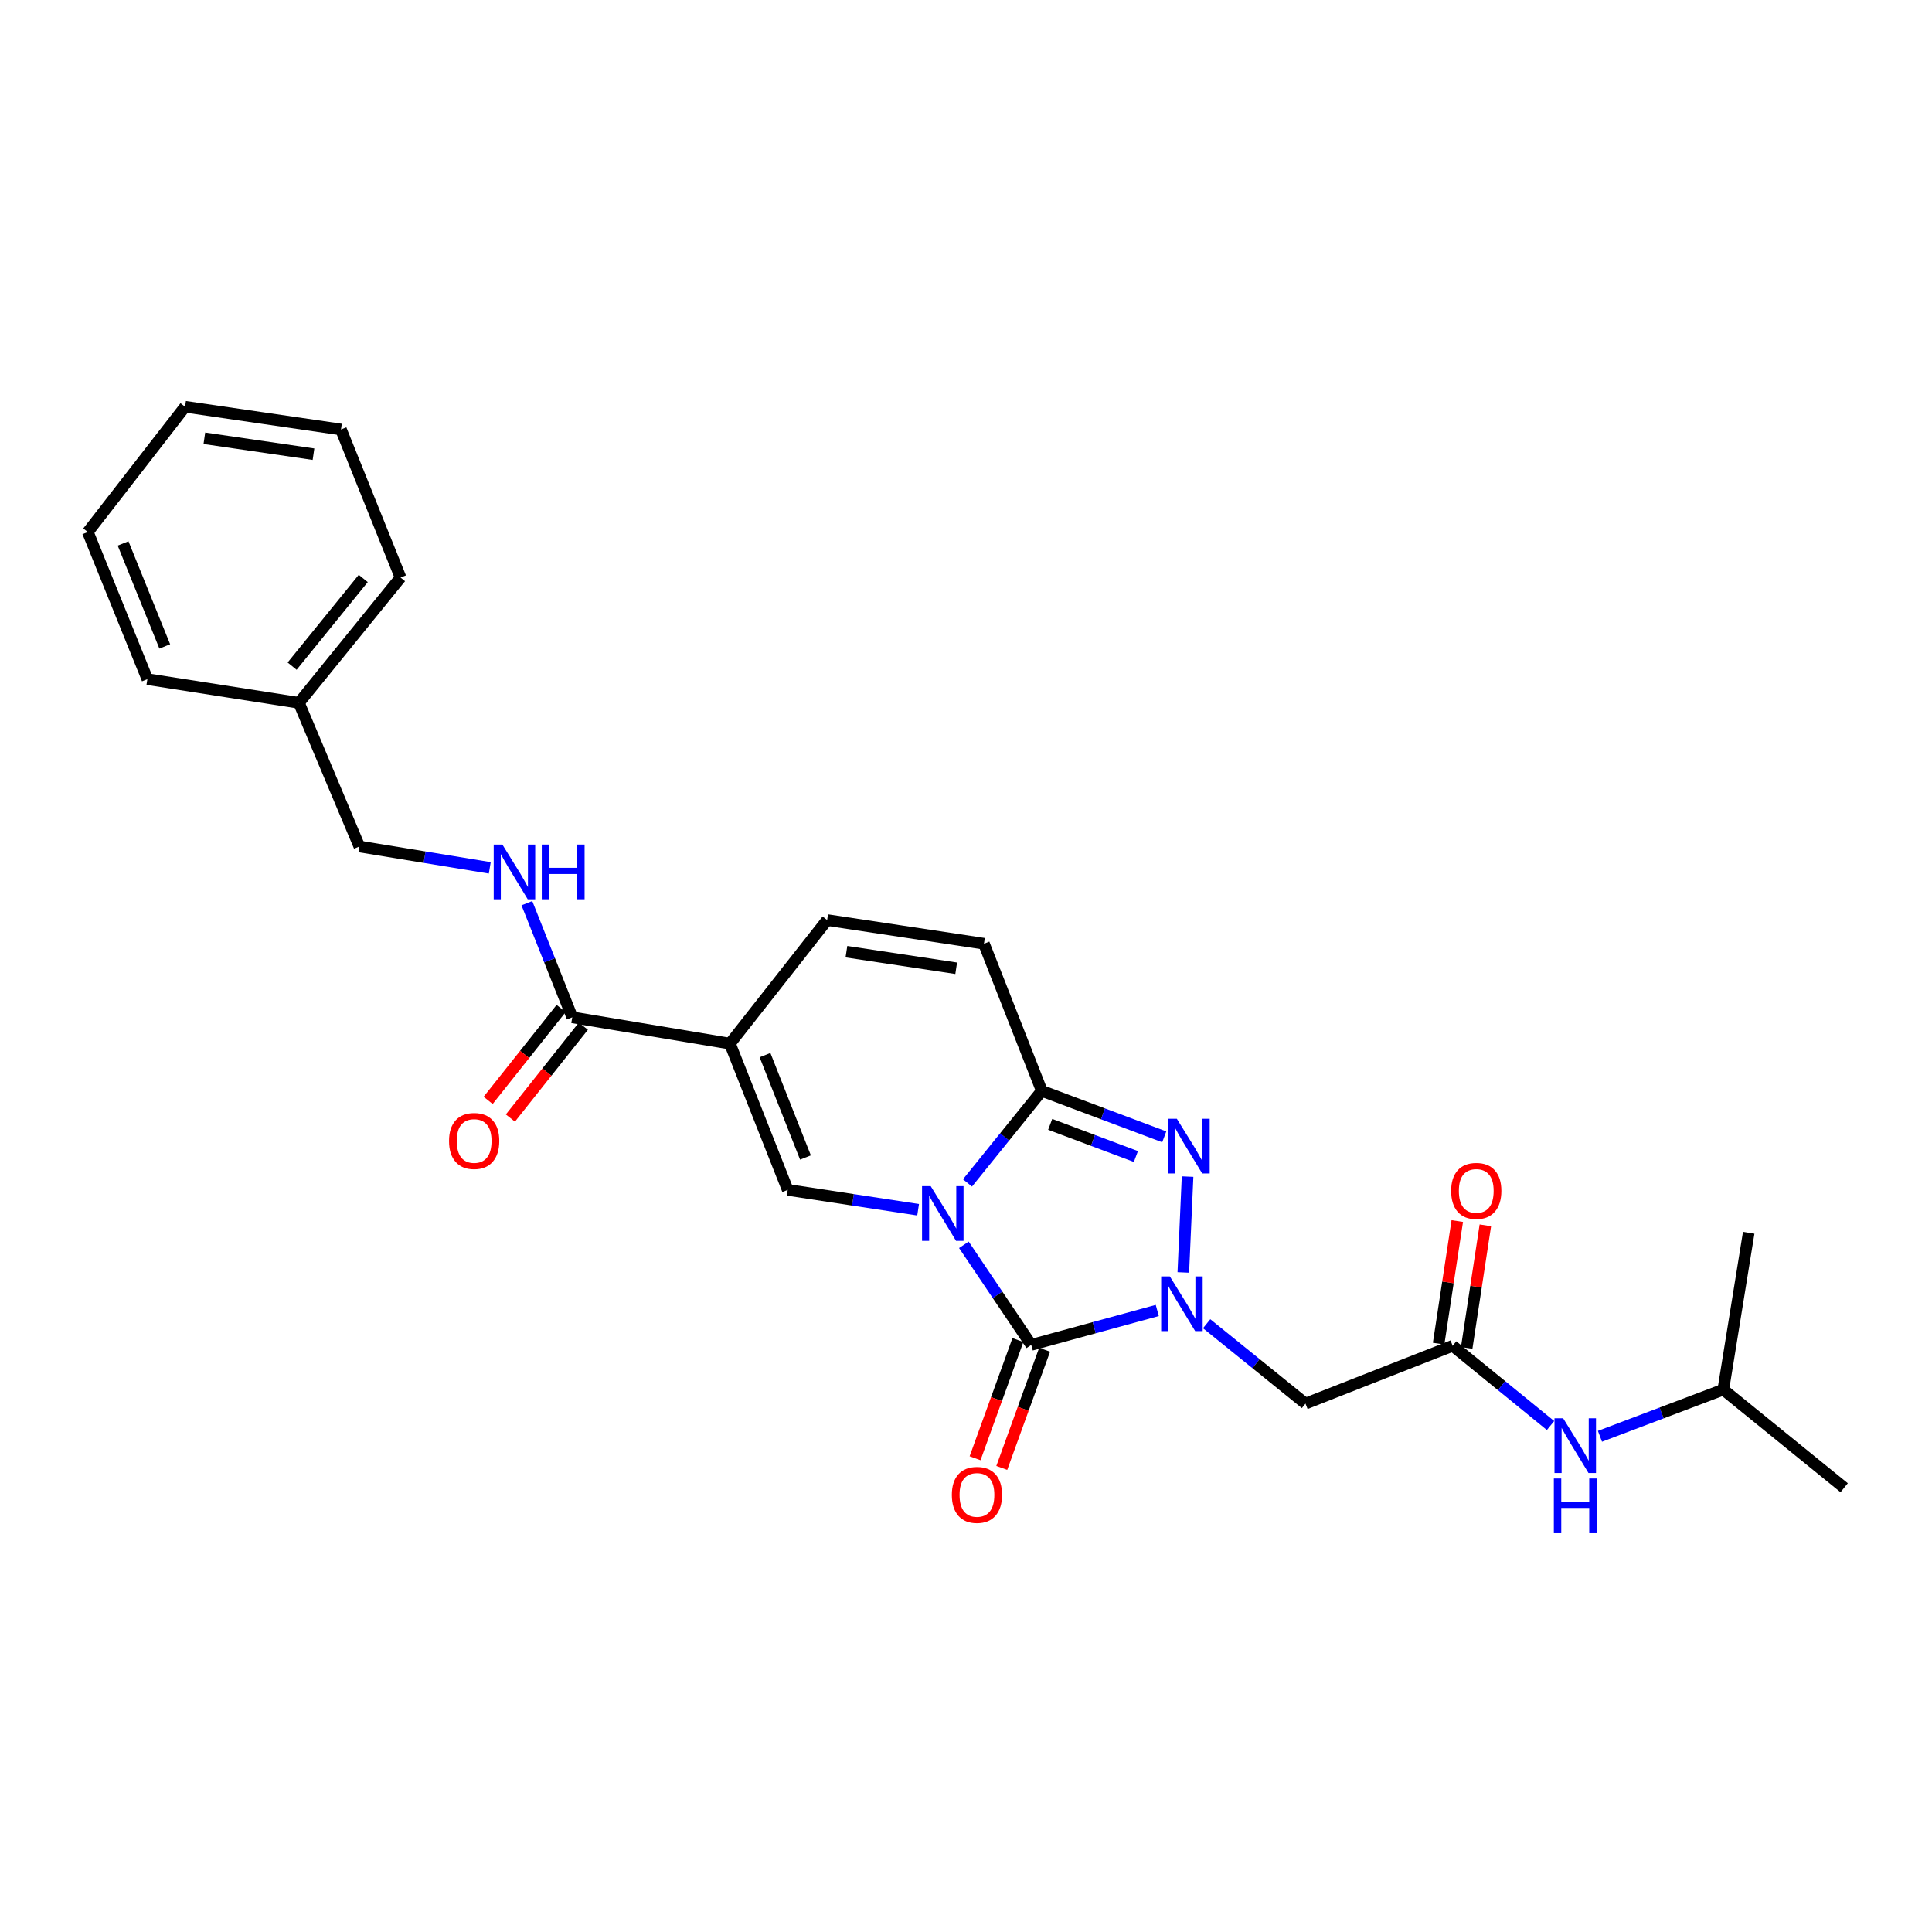 <?xml version='1.0' encoding='iso-8859-1'?>
<svg version='1.1' baseProfile='full'
              xmlns='http://www.w3.org/2000/svg'
                      xmlns:rdkit='http://www.rdkit.org/xml'
                      xmlns:xlink='http://www.w3.org/1999/xlink'
                  xml:space='preserve'
width='1000px' height='1000px' viewBox='0 0 1000 1000'>
<!-- END OF HEADER -->
<rect style='opacity:1.0;fill:#FFFFFF;stroke:none' width='1000' height='1000' x='0' y='0'> </rect>
<path class='bond-0' d='M 498.9,644.319 L 516.339,670.22' style='fill:none;fill-rule:evenodd;stroke:#0000FF;stroke-width:6px;stroke-linecap:butt;stroke-linejoin:miter;stroke-opacity:1' />
<path class='bond-0' d='M 516.339,670.22 L 533.777,696.121' style='fill:none;fill-rule:evenodd;stroke:#000000;stroke-width:6px;stroke-linecap:butt;stroke-linejoin:miter;stroke-opacity:1' />
<path class='bond-2' d='M 500.766,612.279 L 519.999,588.455' style='fill:none;fill-rule:evenodd;stroke:#0000FF;stroke-width:6px;stroke-linecap:butt;stroke-linejoin:miter;stroke-opacity:1' />
<path class='bond-2' d='M 519.999,588.455 L 539.232,564.63' style='fill:none;fill-rule:evenodd;stroke:#000000;stroke-width:6px;stroke-linecap:butt;stroke-linejoin:miter;stroke-opacity:1' />
<path class='bond-4' d='M 475.217,626.164 L 441.471,621.024' style='fill:none;fill-rule:evenodd;stroke:#0000FF;stroke-width:6px;stroke-linecap:butt;stroke-linejoin:miter;stroke-opacity:1' />
<path class='bond-4' d='M 441.471,621.024 L 407.725,615.884' style='fill:none;fill-rule:evenodd;stroke:#000000;stroke-width:6px;stroke-linecap:butt;stroke-linejoin:miter;stroke-opacity:1' />
<path class='bond-1' d='M 533.777,696.121 L 566.388,687.211' style='fill:none;fill-rule:evenodd;stroke:#000000;stroke-width:6px;stroke-linecap:butt;stroke-linejoin:miter;stroke-opacity:1' />
<path class='bond-1' d='M 566.388,687.211 L 598.999,678.301' style='fill:none;fill-rule:evenodd;stroke:#0000FF;stroke-width:6px;stroke-linecap:butt;stroke-linejoin:miter;stroke-opacity:1' />
<path class='bond-12' d='M 526.867,693.616 L 515.781,724.2' style='fill:none;fill-rule:evenodd;stroke:#000000;stroke-width:6px;stroke-linecap:butt;stroke-linejoin:miter;stroke-opacity:1' />
<path class='bond-12' d='M 515.781,724.2 L 504.696,754.784' style='fill:none;fill-rule:evenodd;stroke:#FF0000;stroke-width:6px;stroke-linecap:butt;stroke-linejoin:miter;stroke-opacity:1' />
<path class='bond-12' d='M 540.687,698.626 L 529.601,729.21' style='fill:none;fill-rule:evenodd;stroke:#000000;stroke-width:6px;stroke-linecap:butt;stroke-linejoin:miter;stroke-opacity:1' />
<path class='bond-12' d='M 529.601,729.21 L 518.516,759.794' style='fill:none;fill-rule:evenodd;stroke:#FF0000;stroke-width:6px;stroke-linecap:butt;stroke-linejoin:miter;stroke-opacity:1' />
<path class='bond-6' d='M 624.556,685.158 L 650.134,705.833' style='fill:none;fill-rule:evenodd;stroke:#0000FF;stroke-width:6px;stroke-linecap:butt;stroke-linejoin:miter;stroke-opacity:1' />
<path class='bond-6' d='M 650.134,705.833 L 675.713,726.509' style='fill:none;fill-rule:evenodd;stroke:#000000;stroke-width:6px;stroke-linecap:butt;stroke-linejoin:miter;stroke-opacity:1' />
<path class='bond-27' d='M 612.48,658.612 L 614.684,609.01' style='fill:none;fill-rule:evenodd;stroke:#0000FF;stroke-width:6px;stroke-linecap:butt;stroke-linejoin:miter;stroke-opacity:1' />
<path class='bond-3' d='M 539.232,564.63 L 570.922,576.525' style='fill:none;fill-rule:evenodd;stroke:#000000;stroke-width:6px;stroke-linecap:butt;stroke-linejoin:miter;stroke-opacity:1' />
<path class='bond-3' d='M 570.922,576.525 L 602.613,588.419' style='fill:none;fill-rule:evenodd;stroke:#0000FF;stroke-width:6px;stroke-linecap:butt;stroke-linejoin:miter;stroke-opacity:1' />
<path class='bond-3' d='M 543.574,581.961 L 565.757,590.287' style='fill:none;fill-rule:evenodd;stroke:#000000;stroke-width:6px;stroke-linecap:butt;stroke-linejoin:miter;stroke-opacity:1' />
<path class='bond-3' d='M 565.757,590.287 L 587.94,598.613' style='fill:none;fill-rule:evenodd;stroke:#0000FF;stroke-width:6px;stroke-linecap:butt;stroke-linejoin:miter;stroke-opacity:1' />
<path class='bond-9' d='M 539.232,564.63 L 509.294,488.469' style='fill:none;fill-rule:evenodd;stroke:#000000;stroke-width:6px;stroke-linecap:butt;stroke-linejoin:miter;stroke-opacity:1' />
<path class='bond-5' d='M 407.725,615.884 L 377.811,540.171' style='fill:none;fill-rule:evenodd;stroke:#000000;stroke-width:6px;stroke-linecap:butt;stroke-linejoin:miter;stroke-opacity:1' />
<path class='bond-5' d='M 416.91,599.126 L 395.97,546.127' style='fill:none;fill-rule:evenodd;stroke:#000000;stroke-width:6px;stroke-linecap:butt;stroke-linejoin:miter;stroke-opacity:1' />
<path class='bond-7' d='M 377.811,540.171 L 296.194,526.566' style='fill:none;fill-rule:evenodd;stroke:#000000;stroke-width:6px;stroke-linecap:butt;stroke-linejoin:miter;stroke-opacity:1' />
<path class='bond-8' d='M 377.811,540.171 L 428.126,476.219' style='fill:none;fill-rule:evenodd;stroke:#000000;stroke-width:6px;stroke-linecap:butt;stroke-linejoin:miter;stroke-opacity:1' />
<path class='bond-10' d='M 675.713,726.509 L 751.891,696.578' style='fill:none;fill-rule:evenodd;stroke:#000000;stroke-width:6px;stroke-linecap:butt;stroke-linejoin:miter;stroke-opacity:1' />
<path class='bond-11' d='M 296.194,526.566 L 284.453,497.022' style='fill:none;fill-rule:evenodd;stroke:#000000;stroke-width:6px;stroke-linecap:butt;stroke-linejoin:miter;stroke-opacity:1' />
<path class='bond-11' d='M 284.453,497.022 L 272.712,467.479' style='fill:none;fill-rule:evenodd;stroke:#0000FF;stroke-width:6px;stroke-linecap:butt;stroke-linejoin:miter;stroke-opacity:1' />
<path class='bond-14' d='M 290.439,521.994 L 271.551,545.774' style='fill:none;fill-rule:evenodd;stroke:#000000;stroke-width:6px;stroke-linecap:butt;stroke-linejoin:miter;stroke-opacity:1' />
<path class='bond-14' d='M 271.551,545.774 L 252.662,569.554' style='fill:none;fill-rule:evenodd;stroke:#FF0000;stroke-width:6px;stroke-linecap:butt;stroke-linejoin:miter;stroke-opacity:1' />
<path class='bond-14' d='M 301.949,531.137 L 283.061,554.917' style='fill:none;fill-rule:evenodd;stroke:#000000;stroke-width:6px;stroke-linecap:butt;stroke-linejoin:miter;stroke-opacity:1' />
<path class='bond-14' d='M 283.061,554.917 L 264.173,578.697' style='fill:none;fill-rule:evenodd;stroke:#FF0000;stroke-width:6px;stroke-linecap:butt;stroke-linejoin:miter;stroke-opacity:1' />
<path class='bond-26' d='M 428.126,476.219 L 509.294,488.469' style='fill:none;fill-rule:evenodd;stroke:#000000;stroke-width:6px;stroke-linecap:butt;stroke-linejoin:miter;stroke-opacity:1' />
<path class='bond-26' d='M 438.107,492.591 L 494.925,501.166' style='fill:none;fill-rule:evenodd;stroke:#000000;stroke-width:6px;stroke-linecap:butt;stroke-linejoin:miter;stroke-opacity:1' />
<path class='bond-13' d='M 751.891,696.578 L 777.225,717.217' style='fill:none;fill-rule:evenodd;stroke:#000000;stroke-width:6px;stroke-linecap:butt;stroke-linejoin:miter;stroke-opacity:1' />
<path class='bond-13' d='M 777.225,717.217 L 802.559,737.856' style='fill:none;fill-rule:evenodd;stroke:#0000FF;stroke-width:6px;stroke-linecap:butt;stroke-linejoin:miter;stroke-opacity:1' />
<path class='bond-15' d='M 759.157,697.685 L 763.988,665.957' style='fill:none;fill-rule:evenodd;stroke:#000000;stroke-width:6px;stroke-linecap:butt;stroke-linejoin:miter;stroke-opacity:1' />
<path class='bond-15' d='M 763.988,665.957 L 768.818,634.229' style='fill:none;fill-rule:evenodd;stroke:#FF0000;stroke-width:6px;stroke-linecap:butt;stroke-linejoin:miter;stroke-opacity:1' />
<path class='bond-15' d='M 744.625,695.472 L 749.455,663.744' style='fill:none;fill-rule:evenodd;stroke:#000000;stroke-width:6px;stroke-linecap:butt;stroke-linejoin:miter;stroke-opacity:1' />
<path class='bond-15' d='M 749.455,663.744 L 754.286,632.016' style='fill:none;fill-rule:evenodd;stroke:#FF0000;stroke-width:6px;stroke-linecap:butt;stroke-linejoin:miter;stroke-opacity:1' />
<path class='bond-16' d='M 253.506,449.201 L 219.758,443.669' style='fill:none;fill-rule:evenodd;stroke:#0000FF;stroke-width:6px;stroke-linecap:butt;stroke-linejoin:miter;stroke-opacity:1' />
<path class='bond-16' d='M 219.758,443.669 L 186.01,438.138' style='fill:none;fill-rule:evenodd;stroke:#000000;stroke-width:6px;stroke-linecap:butt;stroke-linejoin:miter;stroke-opacity:1' />
<path class='bond-18' d='M 828.134,743.432 L 860.058,731.349' style='fill:none;fill-rule:evenodd;stroke:#0000FF;stroke-width:6px;stroke-linecap:butt;stroke-linejoin:miter;stroke-opacity:1' />
<path class='bond-18' d='M 860.058,731.349 L 891.981,719.265' style='fill:none;fill-rule:evenodd;stroke:#000000;stroke-width:6px;stroke-linecap:butt;stroke-linejoin:miter;stroke-opacity:1' />
<path class='bond-17' d='M 186.01,438.138 L 154.724,363.781' style='fill:none;fill-rule:evenodd;stroke:#000000;stroke-width:6px;stroke-linecap:butt;stroke-linejoin:miter;stroke-opacity:1' />
<path class='bond-19' d='M 154.724,363.781 L 207.325,298.938' style='fill:none;fill-rule:evenodd;stroke:#000000;stroke-width:6px;stroke-linecap:butt;stroke-linejoin:miter;stroke-opacity:1' />
<path class='bond-19' d='M 151.198,344.794 L 188.019,299.404' style='fill:none;fill-rule:evenodd;stroke:#000000;stroke-width:6px;stroke-linecap:butt;stroke-linejoin:miter;stroke-opacity:1' />
<path class='bond-20' d='M 154.724,363.781 L 76.275,351.523' style='fill:none;fill-rule:evenodd;stroke:#000000;stroke-width:6px;stroke-linecap:butt;stroke-linejoin:miter;stroke-opacity:1' />
<path class='bond-21' d='M 891.981,719.265 L 905.129,638.081' style='fill:none;fill-rule:evenodd;stroke:#000000;stroke-width:6px;stroke-linecap:butt;stroke-linejoin:miter;stroke-opacity:1' />
<path class='bond-22' d='M 891.981,719.265 L 954.545,770.045' style='fill:none;fill-rule:evenodd;stroke:#000000;stroke-width:6px;stroke-linecap:butt;stroke-linejoin:miter;stroke-opacity:1' />
<path class='bond-24' d='M 207.325,298.938 L 176.488,222.311' style='fill:none;fill-rule:evenodd;stroke:#000000;stroke-width:6px;stroke-linecap:butt;stroke-linejoin:miter;stroke-opacity:1' />
<path class='bond-23' d='M 76.275,351.523 L 45.455,275.369' style='fill:none;fill-rule:evenodd;stroke:#000000;stroke-width:6px;stroke-linecap:butt;stroke-linejoin:miter;stroke-opacity:1' />
<path class='bond-23' d='M 85.278,334.585 L 63.704,281.277' style='fill:none;fill-rule:evenodd;stroke:#000000;stroke-width:6px;stroke-linecap:butt;stroke-linejoin:miter;stroke-opacity:1' />
<path class='bond-25' d='M 45.455,275.369 L 95.793,210.534' style='fill:none;fill-rule:evenodd;stroke:#000000;stroke-width:6px;stroke-linecap:butt;stroke-linejoin:miter;stroke-opacity:1' />
<path class='bond-28' d='M 176.488,222.311 L 95.793,210.534' style='fill:none;fill-rule:evenodd;stroke:#000000;stroke-width:6px;stroke-linecap:butt;stroke-linejoin:miter;stroke-opacity:1' />
<path class='bond-28' d='M 162.261,235.09 L 105.775,226.847' style='fill:none;fill-rule:evenodd;stroke:#000000;stroke-width:6px;stroke-linecap:butt;stroke-linejoin:miter;stroke-opacity:1' />
<path  class='atom-0' d='M 481.727 613.949
L 491.007 628.949
Q 491.927 630.429, 493.407 633.109
Q 494.887 635.789, 494.967 635.949
L 494.967 613.949
L 498.727 613.949
L 498.727 642.269
L 494.847 642.269
L 484.887 625.869
Q 483.727 623.949, 482.487 621.749
Q 481.287 619.549, 480.927 618.869
L 480.927 642.269
L 477.247 642.269
L 477.247 613.949
L 481.727 613.949
' fill='#0000FF'/>
<path  class='atom-2' d='M 605.5 660.654
L 614.78 675.654
Q 615.7 677.134, 617.18 679.814
Q 618.66 682.494, 618.74 682.654
L 618.74 660.654
L 622.5 660.654
L 622.5 688.974
L 618.62 688.974
L 608.66 672.574
Q 607.5 670.654, 606.26 668.454
Q 605.06 666.254, 604.7 665.574
L 604.7 688.974
L 601.02 688.974
L 601.02 660.654
L 605.5 660.654
' fill='#0000FF'/>
<path  class='atom-4' d='M 609.126 579.054
L 618.406 594.054
Q 619.326 595.534, 620.806 598.214
Q 622.286 600.894, 622.366 601.054
L 622.366 579.054
L 626.126 579.054
L 626.126 607.374
L 622.246 607.374
L 612.286 590.974
Q 611.126 589.054, 609.886 586.854
Q 608.686 584.654, 608.326 583.974
L 608.326 607.374
L 604.646 607.374
L 604.646 579.054
L 609.126 579.054
' fill='#0000FF'/>
<path  class='atom-12' d='M 260.02 437.134
L 269.3 452.134
Q 270.22 453.614, 271.7 456.294
Q 273.18 458.974, 273.26 459.134
L 273.26 437.134
L 277.02 437.134
L 277.02 465.454
L 273.14 465.454
L 263.18 449.054
Q 262.02 447.134, 260.78 444.934
Q 259.58 442.734, 259.22 442.054
L 259.22 465.454
L 255.54 465.454
L 255.54 437.134
L 260.02 437.134
' fill='#0000FF'/>
<path  class='atom-12' d='M 280.42 437.134
L 284.26 437.134
L 284.26 449.174
L 298.74 449.174
L 298.74 437.134
L 302.58 437.134
L 302.58 465.454
L 298.74 465.454
L 298.74 452.374
L 284.26 452.374
L 284.26 465.454
L 280.42 465.454
L 280.42 437.134
' fill='#0000FF'/>
<path  class='atom-13' d='M 492.668 773.751
Q 492.668 766.951, 496.028 763.151
Q 499.388 759.351, 505.668 759.351
Q 511.948 759.351, 515.308 763.151
Q 518.668 766.951, 518.668 773.751
Q 518.668 780.631, 515.268 784.551
Q 511.868 788.431, 505.668 788.431
Q 499.428 788.431, 496.028 784.551
Q 492.668 780.671, 492.668 773.751
M 505.668 785.231
Q 509.988 785.231, 512.308 782.351
Q 514.668 779.431, 514.668 773.751
Q 514.668 768.191, 512.308 765.391
Q 509.988 762.551, 505.668 762.551
Q 501.348 762.551, 498.988 765.351
Q 496.668 768.151, 496.668 773.751
Q 496.668 779.471, 498.988 782.351
Q 501.348 785.231, 505.668 785.231
' fill='#FF0000'/>
<path  class='atom-14' d='M 809.086 734.113
L 818.366 749.113
Q 819.286 750.593, 820.766 753.273
Q 822.246 755.953, 822.326 756.113
L 822.326 734.113
L 826.086 734.113
L 826.086 762.433
L 822.206 762.433
L 812.246 746.033
Q 811.086 744.113, 809.846 741.913
Q 808.646 739.713, 808.286 739.033
L 808.286 762.433
L 804.606 762.433
L 804.606 734.113
L 809.086 734.113
' fill='#0000FF'/>
<path  class='atom-14' d='M 804.266 765.265
L 808.106 765.265
L 808.106 777.305
L 822.586 777.305
L 822.586 765.265
L 826.426 765.265
L 826.426 793.585
L 822.586 793.585
L 822.586 780.505
L 808.106 780.505
L 808.106 793.585
L 804.266 793.585
L 804.266 765.265
' fill='#0000FF'/>
<path  class='atom-15' d='M 232.422 590.566
Q 232.422 583.766, 235.782 579.966
Q 239.142 576.166, 245.422 576.166
Q 251.702 576.166, 255.062 579.966
Q 258.422 583.766, 258.422 590.566
Q 258.422 597.446, 255.022 601.366
Q 251.622 605.246, 245.422 605.246
Q 239.182 605.246, 235.782 601.366
Q 232.422 597.486, 232.422 590.566
M 245.422 602.046
Q 249.742 602.046, 252.062 599.166
Q 254.422 596.246, 254.422 590.566
Q 254.422 585.006, 252.062 582.206
Q 249.742 579.366, 245.422 579.366
Q 241.102 579.366, 238.742 582.166
Q 236.422 584.966, 236.422 590.566
Q 236.422 596.286, 238.742 599.166
Q 241.102 602.046, 245.422 602.046
' fill='#FF0000'/>
<path  class='atom-16' d='M 751.108 616.413
Q 751.108 609.613, 754.468 605.813
Q 757.828 602.013, 764.108 602.013
Q 770.388 602.013, 773.748 605.813
Q 777.108 609.613, 777.108 616.413
Q 777.108 623.293, 773.708 627.213
Q 770.308 631.093, 764.108 631.093
Q 757.868 631.093, 754.468 627.213
Q 751.108 623.333, 751.108 616.413
M 764.108 627.893
Q 768.428 627.893, 770.748 625.013
Q 773.108 622.093, 773.108 616.413
Q 773.108 610.853, 770.748 608.053
Q 768.428 605.213, 764.108 605.213
Q 759.788 605.213, 757.428 608.013
Q 755.108 610.813, 755.108 616.413
Q 755.108 622.133, 757.428 625.013
Q 759.788 627.893, 764.108 627.893
' fill='#FF0000'/>
</svg>
